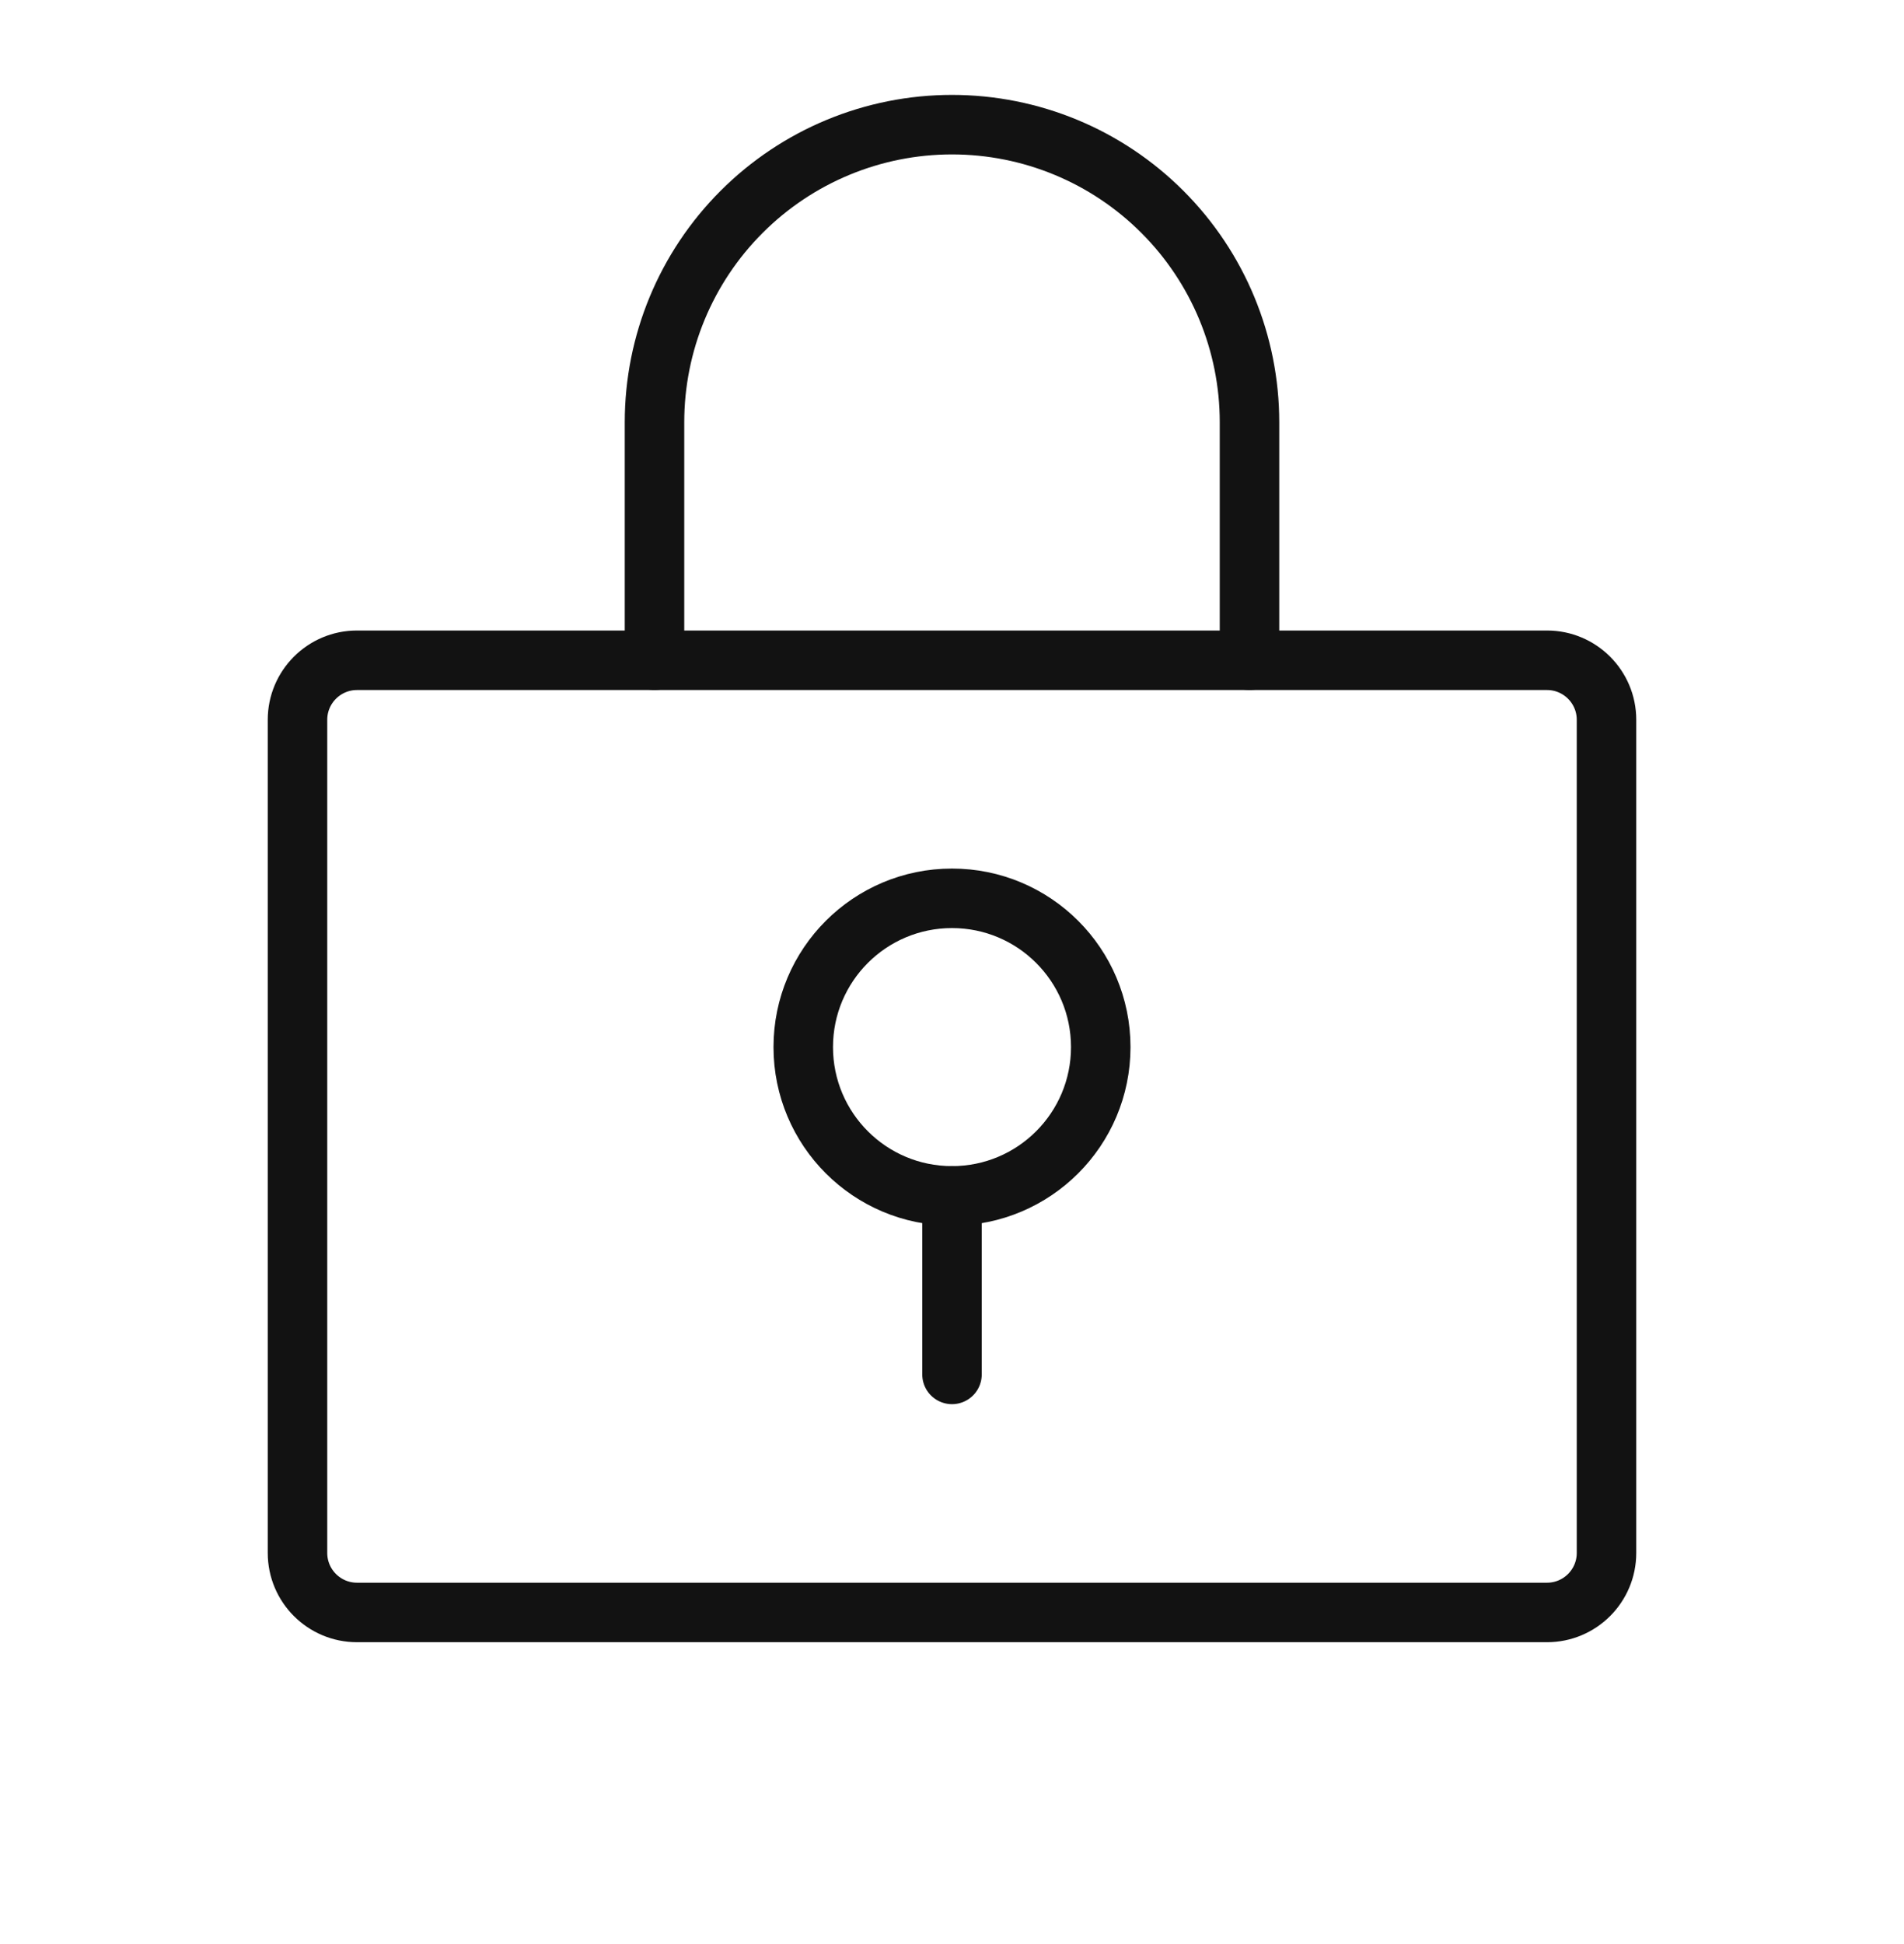 <svg xmlns="http://www.w3.org/2000/svg" fill="none" viewBox="0 0 48 49" height="49" width="48">
<g clip-path="url(#clip0_581_71422)">
<path stroke-linejoin="round" stroke-linecap="round" stroke-width="1.5" stroke="#121212" d="M39 16.642H9C8.172 16.642 7.5 17.314 7.5 18.142V39.142C7.5 39.971 8.172 40.642 9 40.642H39C39.828 40.642 40.5 39.971 40.5 39.142V18.142C40.5 17.314 39.828 16.642 39 16.642Z"></path>
<path stroke-linejoin="round" stroke-linecap="round" stroke-width="1.5" stroke="#121212" d="M16.5 16.642V10.642C16.5 8.653 17.29 6.745 18.697 5.339C20.103 3.932 22.011 3.142 24 3.142C25.989 3.142 27.897 3.932 29.303 5.339C30.71 6.745 31.5 8.653 31.5 10.642V16.642"></path>
<path stroke-linejoin="round" stroke-linecap="round" stroke-width="1.5" stroke="#121212" d="M24 30.142C26.071 30.142 27.75 28.463 27.75 26.392C27.75 24.321 26.071 22.642 24 22.642C21.929 22.642 20.25 24.321 20.25 26.392C20.25 28.463 21.929 30.142 24 30.142Z"></path>
<path stroke-linejoin="round" stroke-linecap="round" stroke-width="1.5" stroke="#121212" d="M24 30.142V34.642"></path>
</g>
<defs>
<clipPath id="clip0_581_71422">
<rect transform="translate(0 0.142)" fill="white" height="48" width="48"></rect>
</clipPath>
</defs>
</svg>
